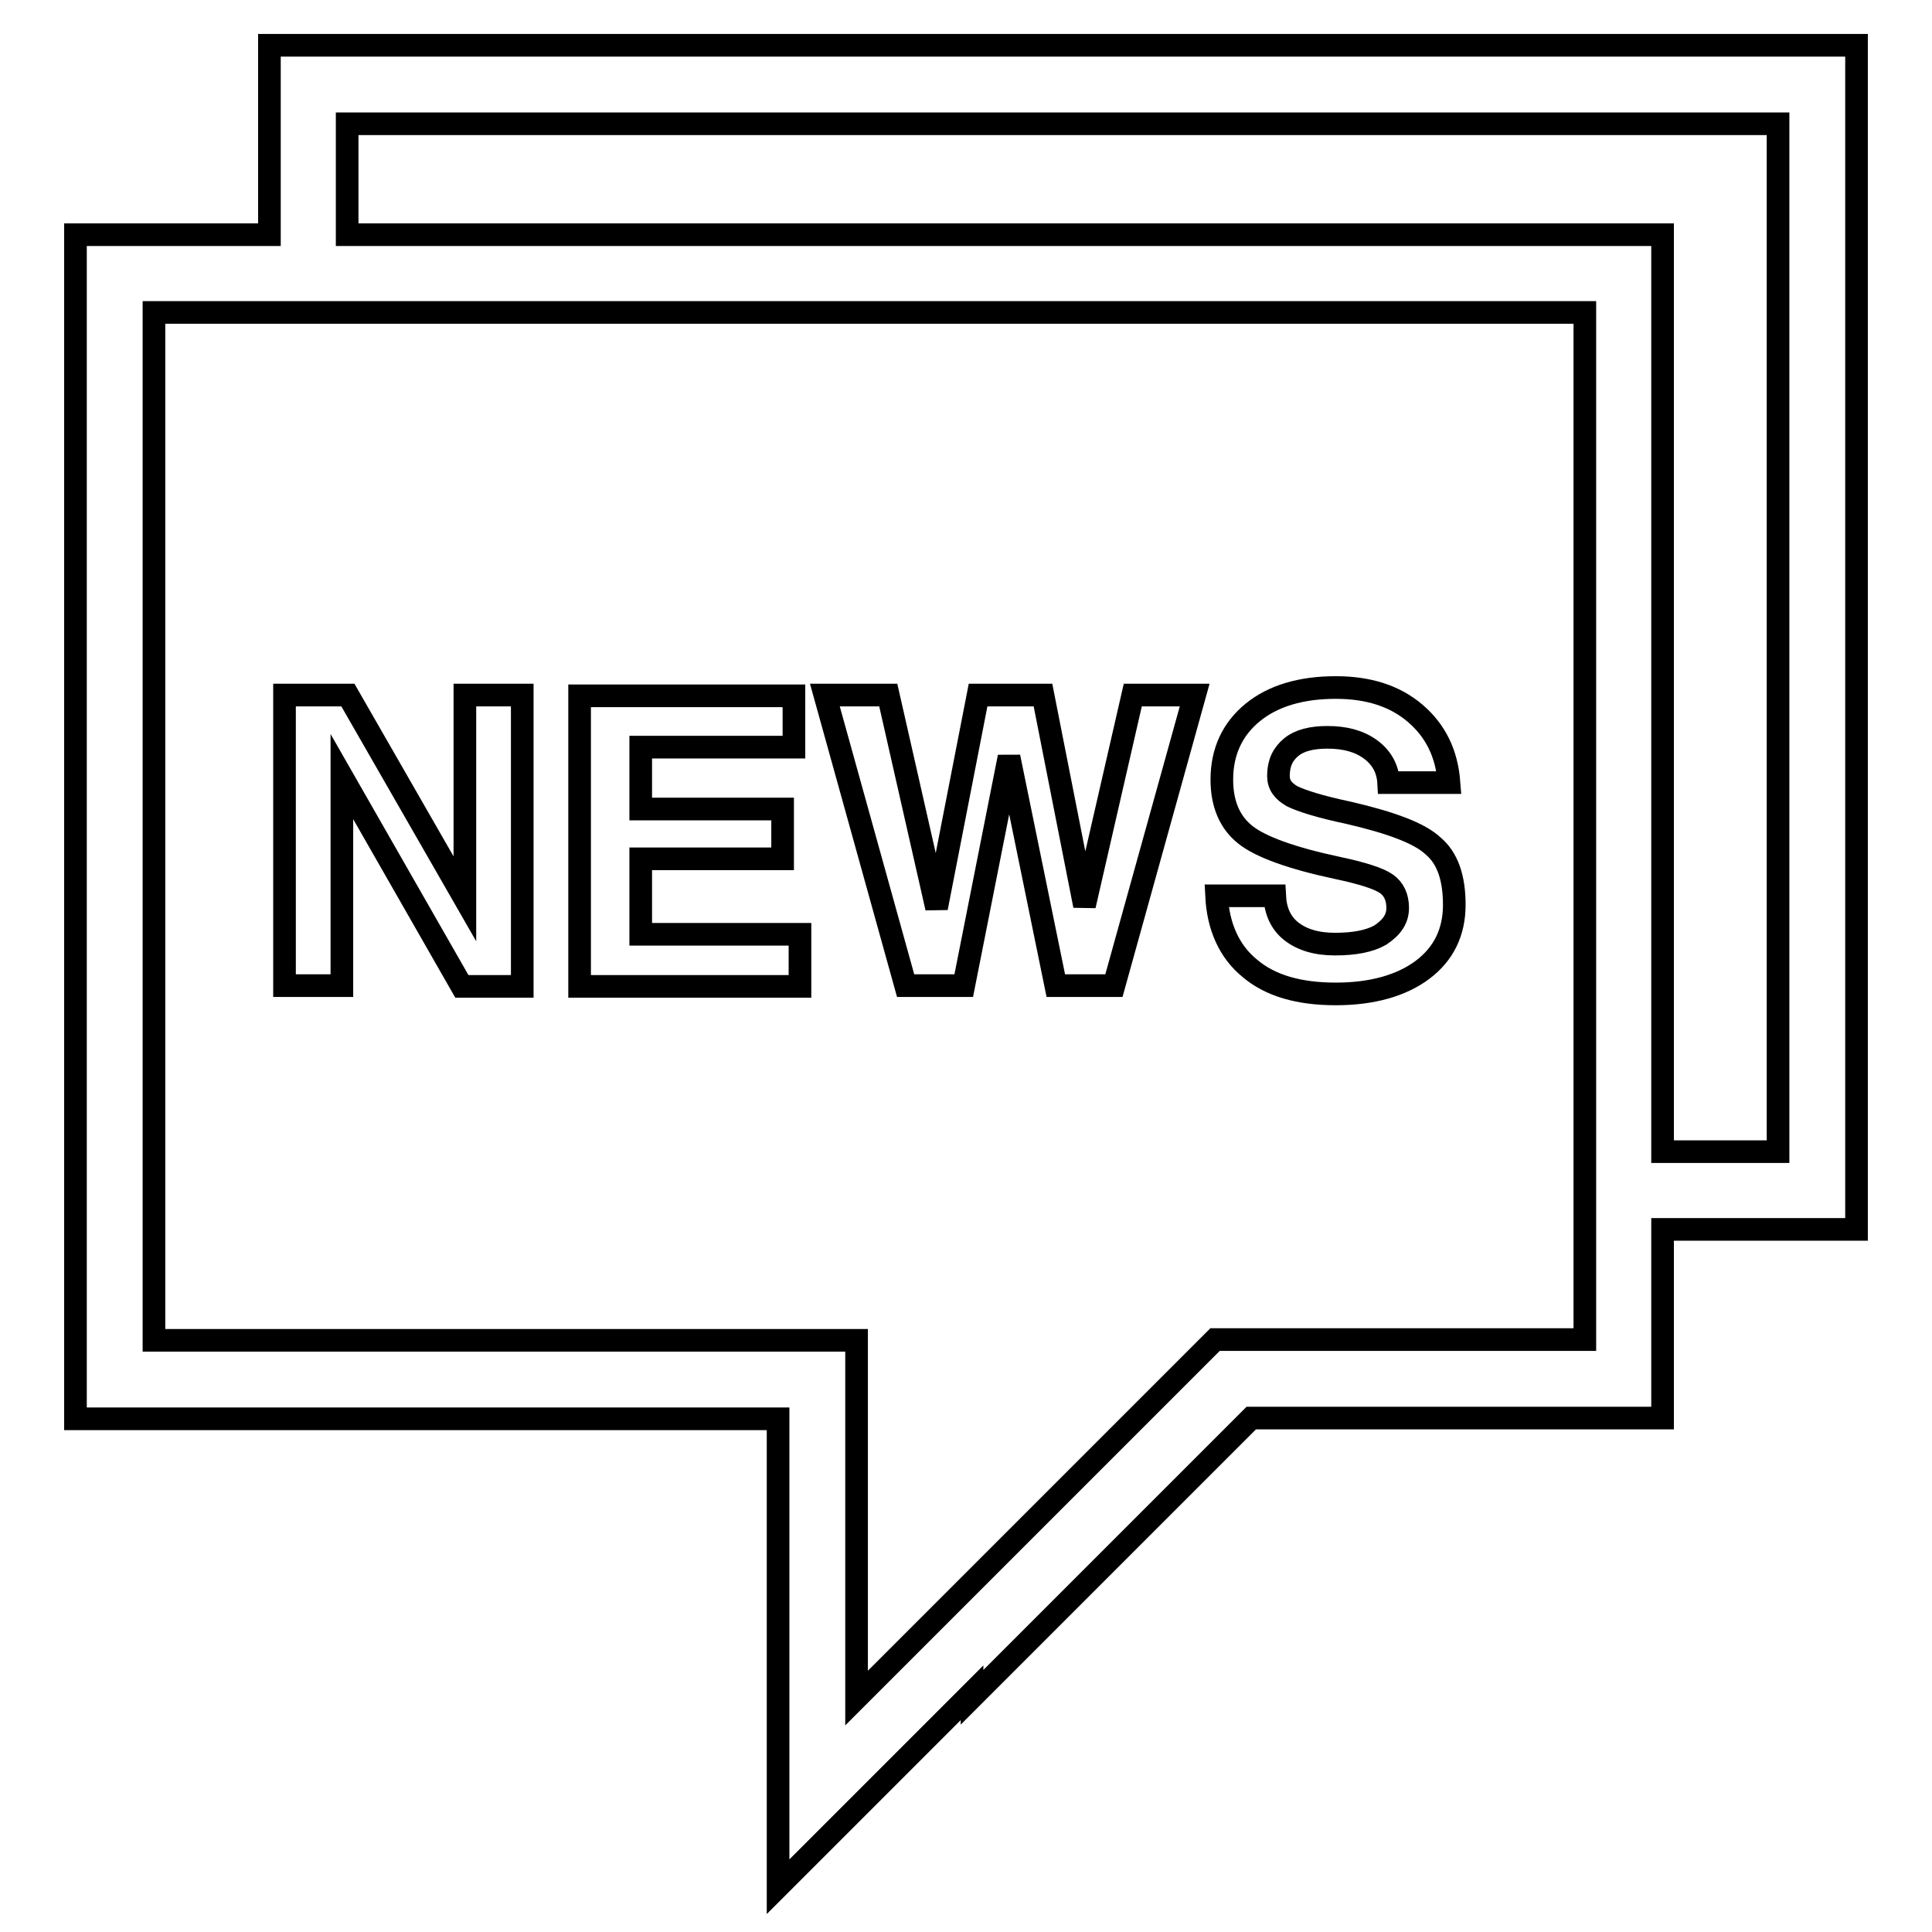 <?xml version="1.0" encoding="utf-8"?>
<!-- Svg Vector Icons : http://www.onlinewebfonts.com/icon -->
<!DOCTYPE svg PUBLIC "-//W3C//DTD SVG 1.1//EN" "http://www.w3.org/Graphics/SVG/1.1/DTD/svg11.dtd">
<svg version="1.1" xmlns="http://www.w3.org/2000/svg" xmlns:xlink="http://www.w3.org/1999/xlink" x="0px" y="0px" viewBox="0 0 256 256" enable-background="new 0 0 256 256" xml:space="preserve">
<g><g><g><path stroke-width="3" fill-opacity="0" stroke="#000000"  d="M185.2,120.3c0-1.4-0.5-2.5-1.5-3.2c-1-0.7-3.2-1.4-6.5-2.1c-6.1-1.3-10.2-2.8-12.2-4.4c-2-1.6-3.1-4-3.1-7.3c0-3.7,1.4-6.7,4.1-8.9c2.7-2.2,6.4-3.3,11-3.3c4.3,0,7.8,1.1,10.5,3.4c2.7,2.3,4.2,5.3,4.5,9.2H184c-0.1-1.8-0.9-3.3-2.4-4.4c-1.5-1.1-3.4-1.6-5.7-1.6c-2.1,0-3.7,0.4-4.8,1.3c-1.1,0.9-1.7,2.1-1.7,3.8c0,1.2,0.6,2,1.8,2.7c1.2,0.6,3.7,1.4,7.5,2.2c5.6,1.3,9.4,2.7,11.2,4.4c1.9,1.6,2.8,4.2,2.8,7.8c0,3.6-1.4,6.5-4.2,8.6c-2.8,2.1-6.7,3.2-11.5,3.2c-4.9,0-8.7-1.1-11.4-3.4c-2.7-2.2-4.2-5.5-4.4-9.6h7.7c0.1,2,0.8,3.6,2.2,4.7c1.4,1.1,3.3,1.7,5.8,1.7c2.6,0,4.6-0.4,6-1.2C184.4,122.9,185.2,121.8,185.2,120.3z M123.9,130.6h3.8l6-30.3l6.2,30.3h3.9h3.8l10.7-38.5h-4.1h-4.1l-6.4,27.9h0l-5.5-27.9h-4.3h-4.3l-5.5,28.2l-6.4-28.2h-4.2h-4.2l10.7,38.5H123.9z M106,127.2v-3.4H84.9v-10h18.8v-3.3v-3.3H84.9v-8.2h20.3v-3.4v-3.4H76.8v38.5H106L106,127.2L106,127.2z M37.7,92.1v38.5h3.8h3.8v-27.7l15.9,27.8h4h4V92.1h-3.8h-3.8v27l-15.5-27h-4.2H37.7z M246,6v156.9h-25.7v25h-54.5l-37,37v-0.6L103.1,250v-62H10V31.1h25.7V6H246z M210,41.4H46h-5.2h-5.2H20.4v136.2h93.1V225l15.3-15.3l5.2-5.2l5.2-5.2l21.8-21.8h0.6h7.3h7.3H210v-14.7v-5.2v-5.2V41.4L210,41.4z M235.6,16.4H46v14.7h174.3v121.5h15.3V16.4L235.6,16.4z"/></g><g></g><g></g><g></g><g></g><g></g><g></g><g></g><g></g><g></g><g></g><g></g><g></g><g></g><g></g><g></g></g></g>
</svg>